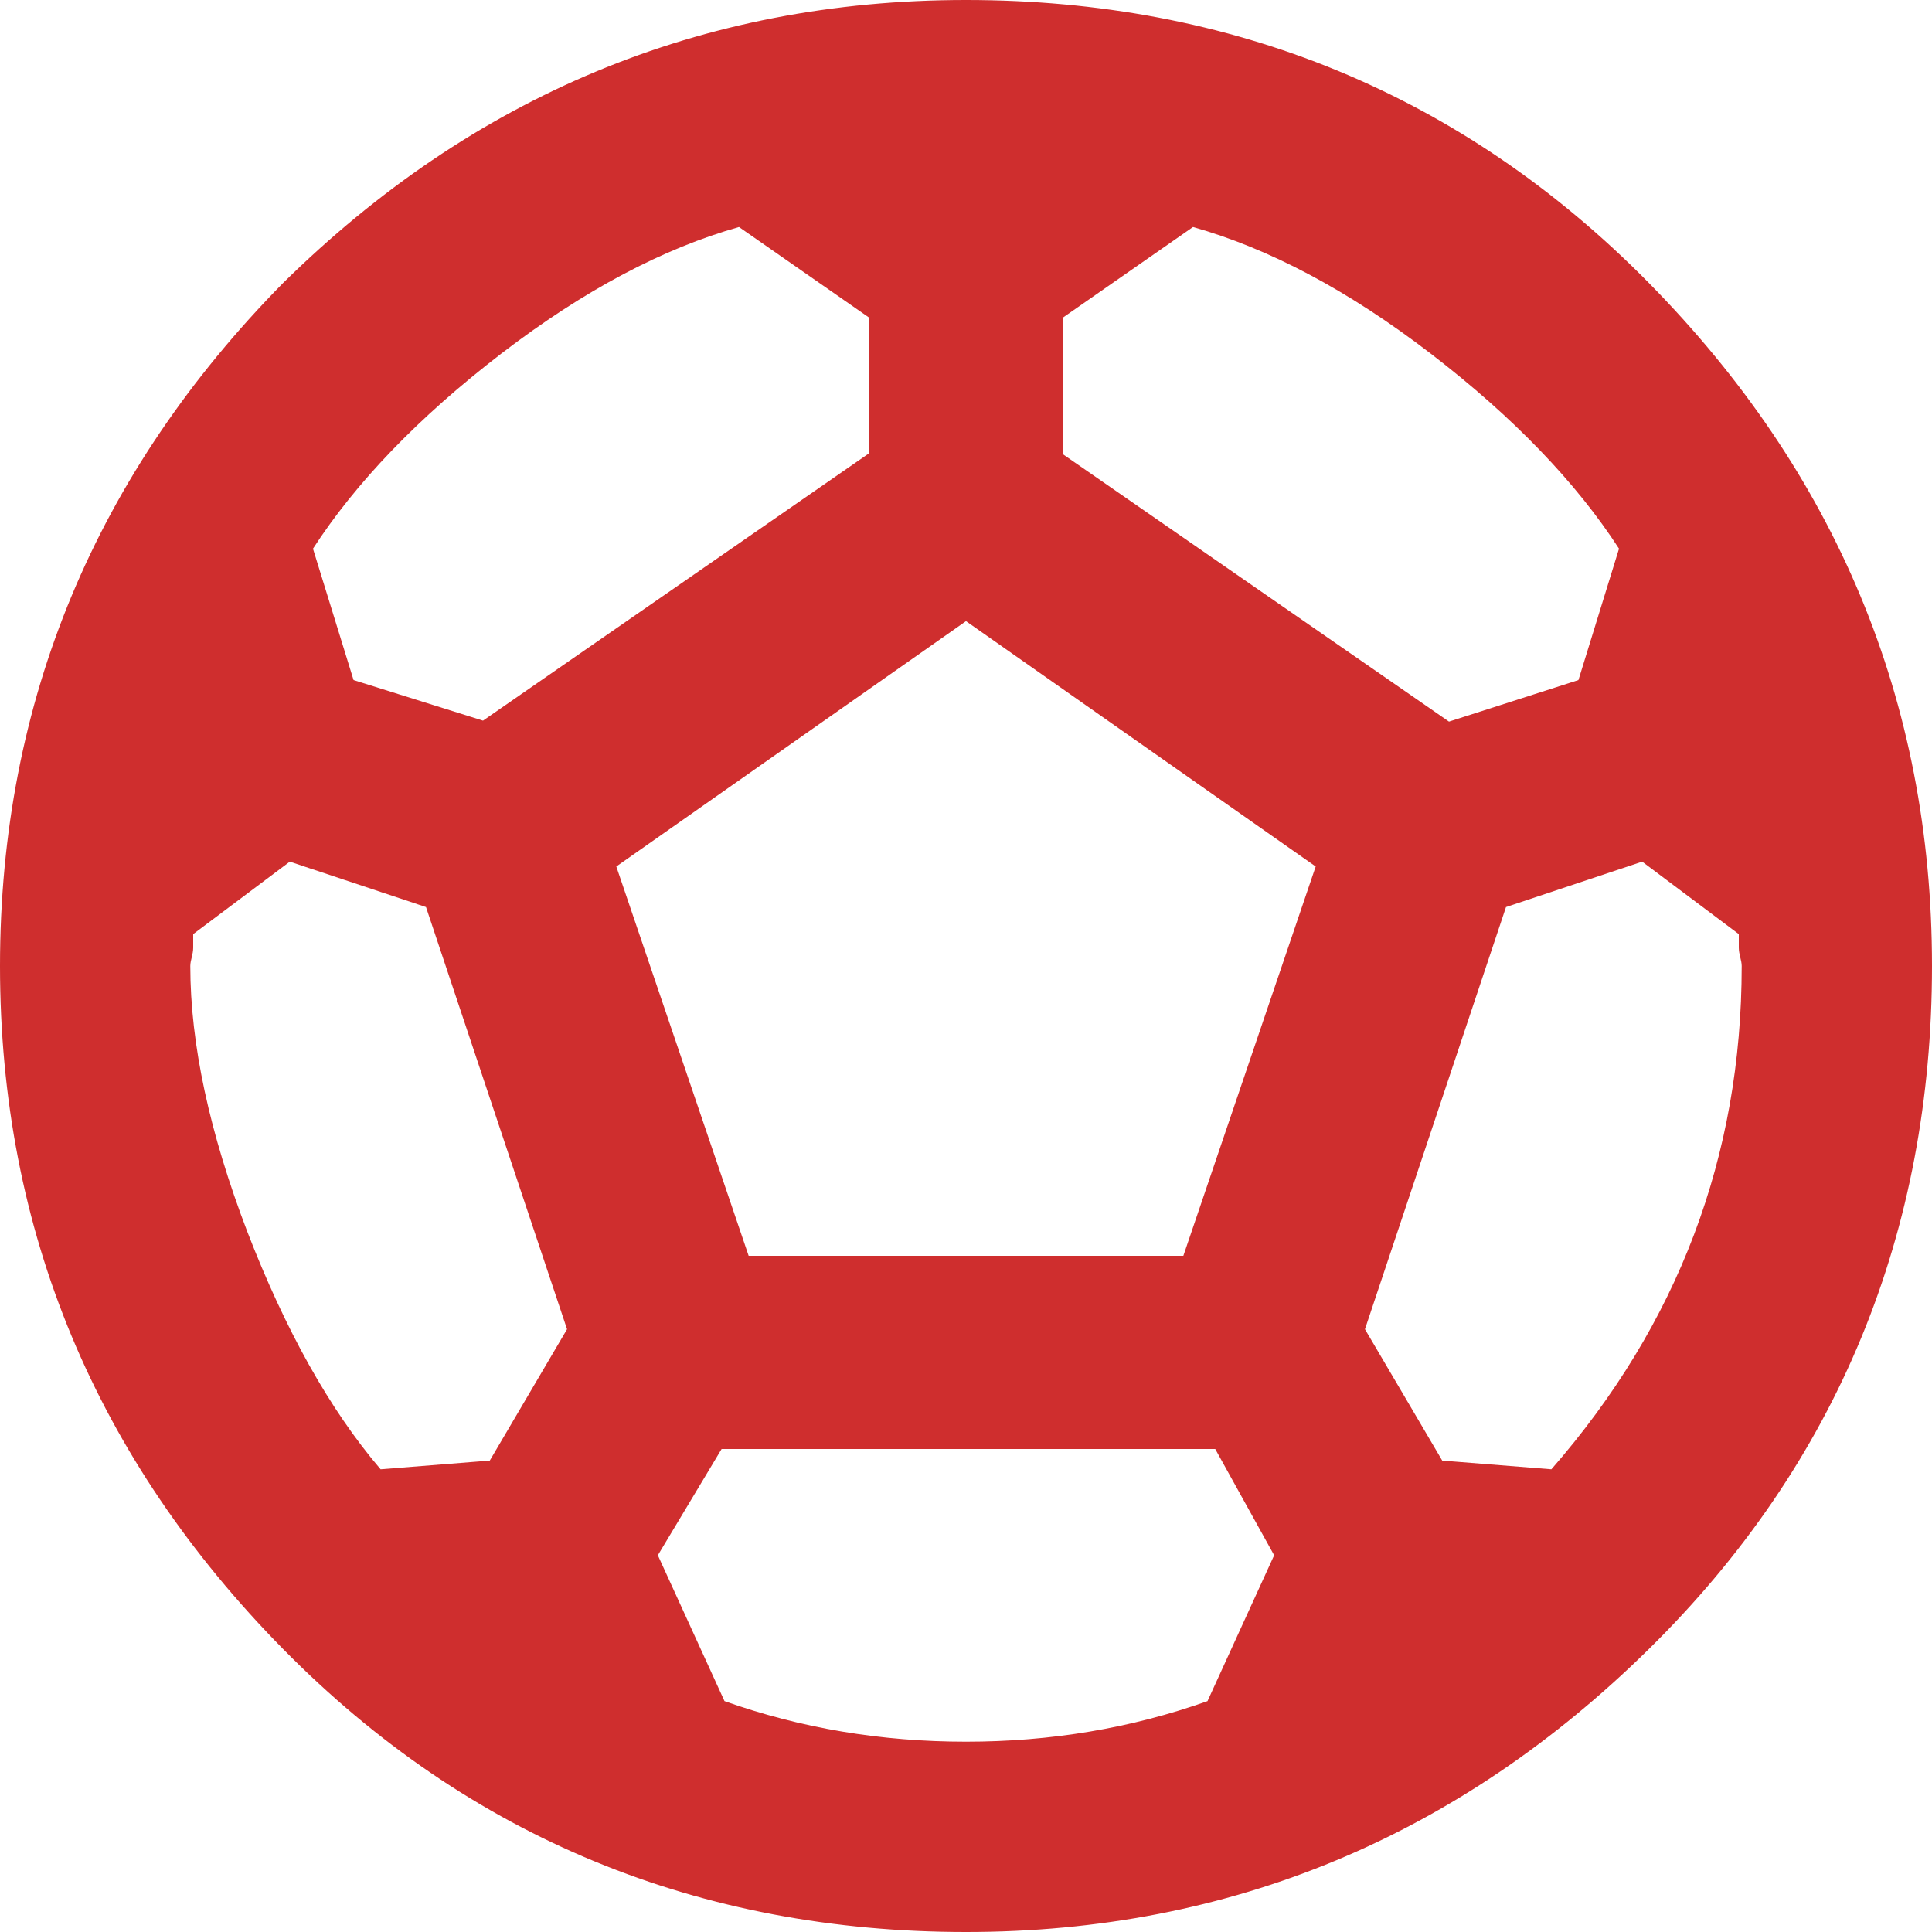 <svg width="18" height="18" viewBox="0 0 18 18" fill="none" xmlns="http://www.w3.org/2000/svg">
<path d="M13.437 13.608L12.717 12.384L14.031 8.451L15.3 8.028L16.2 8.703C16.2 8.73 16.2 8.775 16.2 8.829C16.2 8.892 16.227 8.946 16.227 9C16.227 10.773 15.633 12.339 14.454 13.689L13.437 13.608ZM6.975 11.7L5.742 8.073L9 5.787L12.258 8.073L11.025 11.7H6.975ZM9 16.227C8.208 16.227 7.461 16.101 6.75 15.849L6.129 14.49L6.723 13.5H11.322L11.871 14.49L11.25 15.849C10.539 16.101 9.792 16.227 9 16.227ZM3.546 13.689C3.069 13.131 2.655 12.384 2.304 11.475C1.953 10.557 1.773 9.729 1.773 9C1.773 8.946 1.8 8.892 1.8 8.829C1.8 8.775 1.8 8.73 1.8 8.703L2.7 8.028L3.969 8.451L5.283 12.384L4.563 13.608L3.546 13.689ZM8.1 2.961V4.221L4.5 6.714L3.294 6.336L2.916 5.112C3.312 4.5 3.897 3.888 4.671 3.294C5.445 2.7 6.183 2.313 6.885 2.115L8.1 2.961ZM11.115 2.115C11.817 2.313 12.555 2.7 13.329 3.294C14.103 3.888 14.688 4.5 15.084 5.112L14.706 6.336L13.5 6.723L9.9 4.23V2.961L11.115 2.115ZM2.637 2.637C0.9 4.401 0 6.525 0 9C0 11.475 0.9 13.599 2.637 15.363C4.374 17.127 6.525 18 9 18C11.475 18 13.599 17.1 15.363 15.363C17.127 13.626 18 11.475 18 9C18 6.525 17.1 4.401 15.363 2.637C13.626 0.873 11.475 0 9 0C6.525 0 4.401 0.9 2.637 2.637Z" fill="#CF2E2E"/>
</svg>
